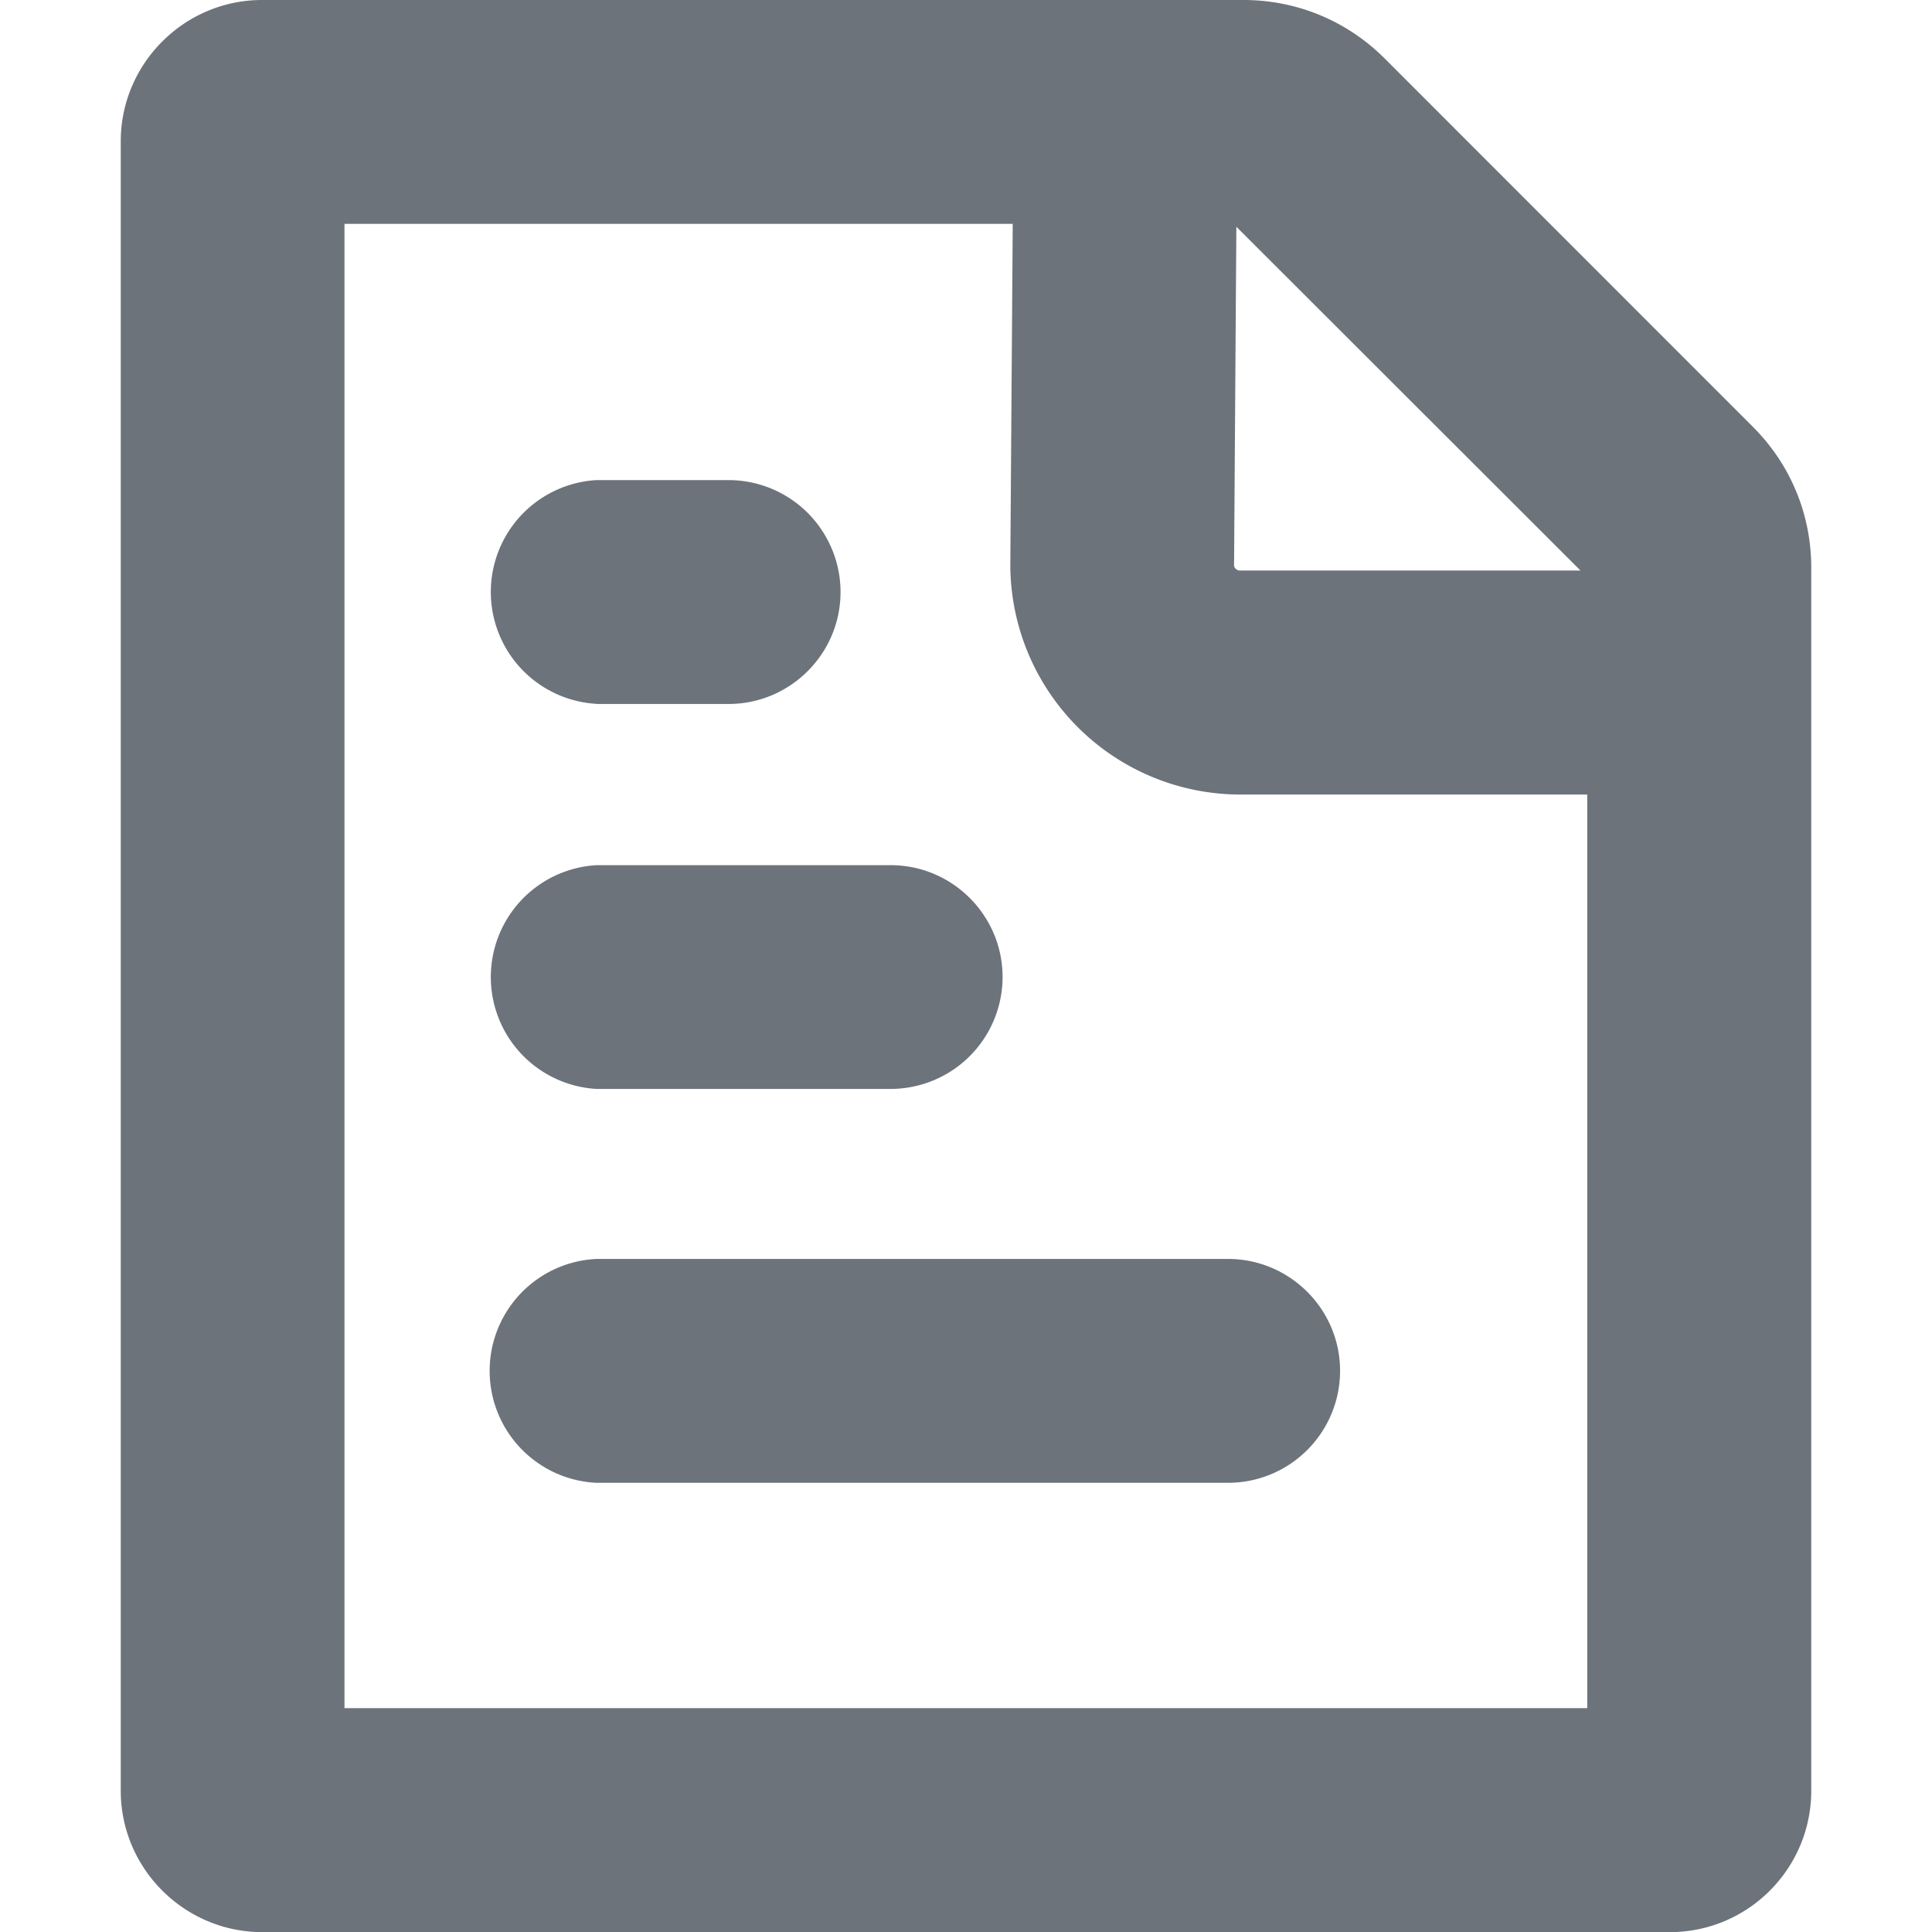 <svg viewBox="0 0 16 16" id="reports" xmlns="http://www.w3.org/2000/svg"><path fill-rule="evenodd" clip-rule="evenodd" d="M11.468.485l3.047 3.048c.313.312.485.727.485 1.168V14.83c0 .646-.525 1.171-1.17 1.171H2.17C1.527 16 1 15.475 1 14.83V1.17C1 .527 1.526 0 2.17 0h8.128c.443 0 .858.173 1.17.485zm-1.199 4.24h2.82l-2.85-2.847-.019 2.805c0 .02.022.042.05.042zm2.877 1.855H10.27a1.906 1.906 0 01-1.903-1.903l.02-2.823H2.853v12.292h10.292V6.58zM4.94 5.83h1.094c.51 0 .927-.416.927-.927a.928.928 0 00-.927-.927H4.94a.928.928 0 000 1.853zm2.436 3.188H4.94a.928.928 0 010-1.853h2.436c.51 0 .927.415.927.927a.928.928 0 01-.927.926zm2.795 3.262H4.94a.928.928 0 010-1.854h5.23c.511 0 .928.416.928.927a.928.928 0 01-.927.927z" fill="#6d737b"></path></svg>